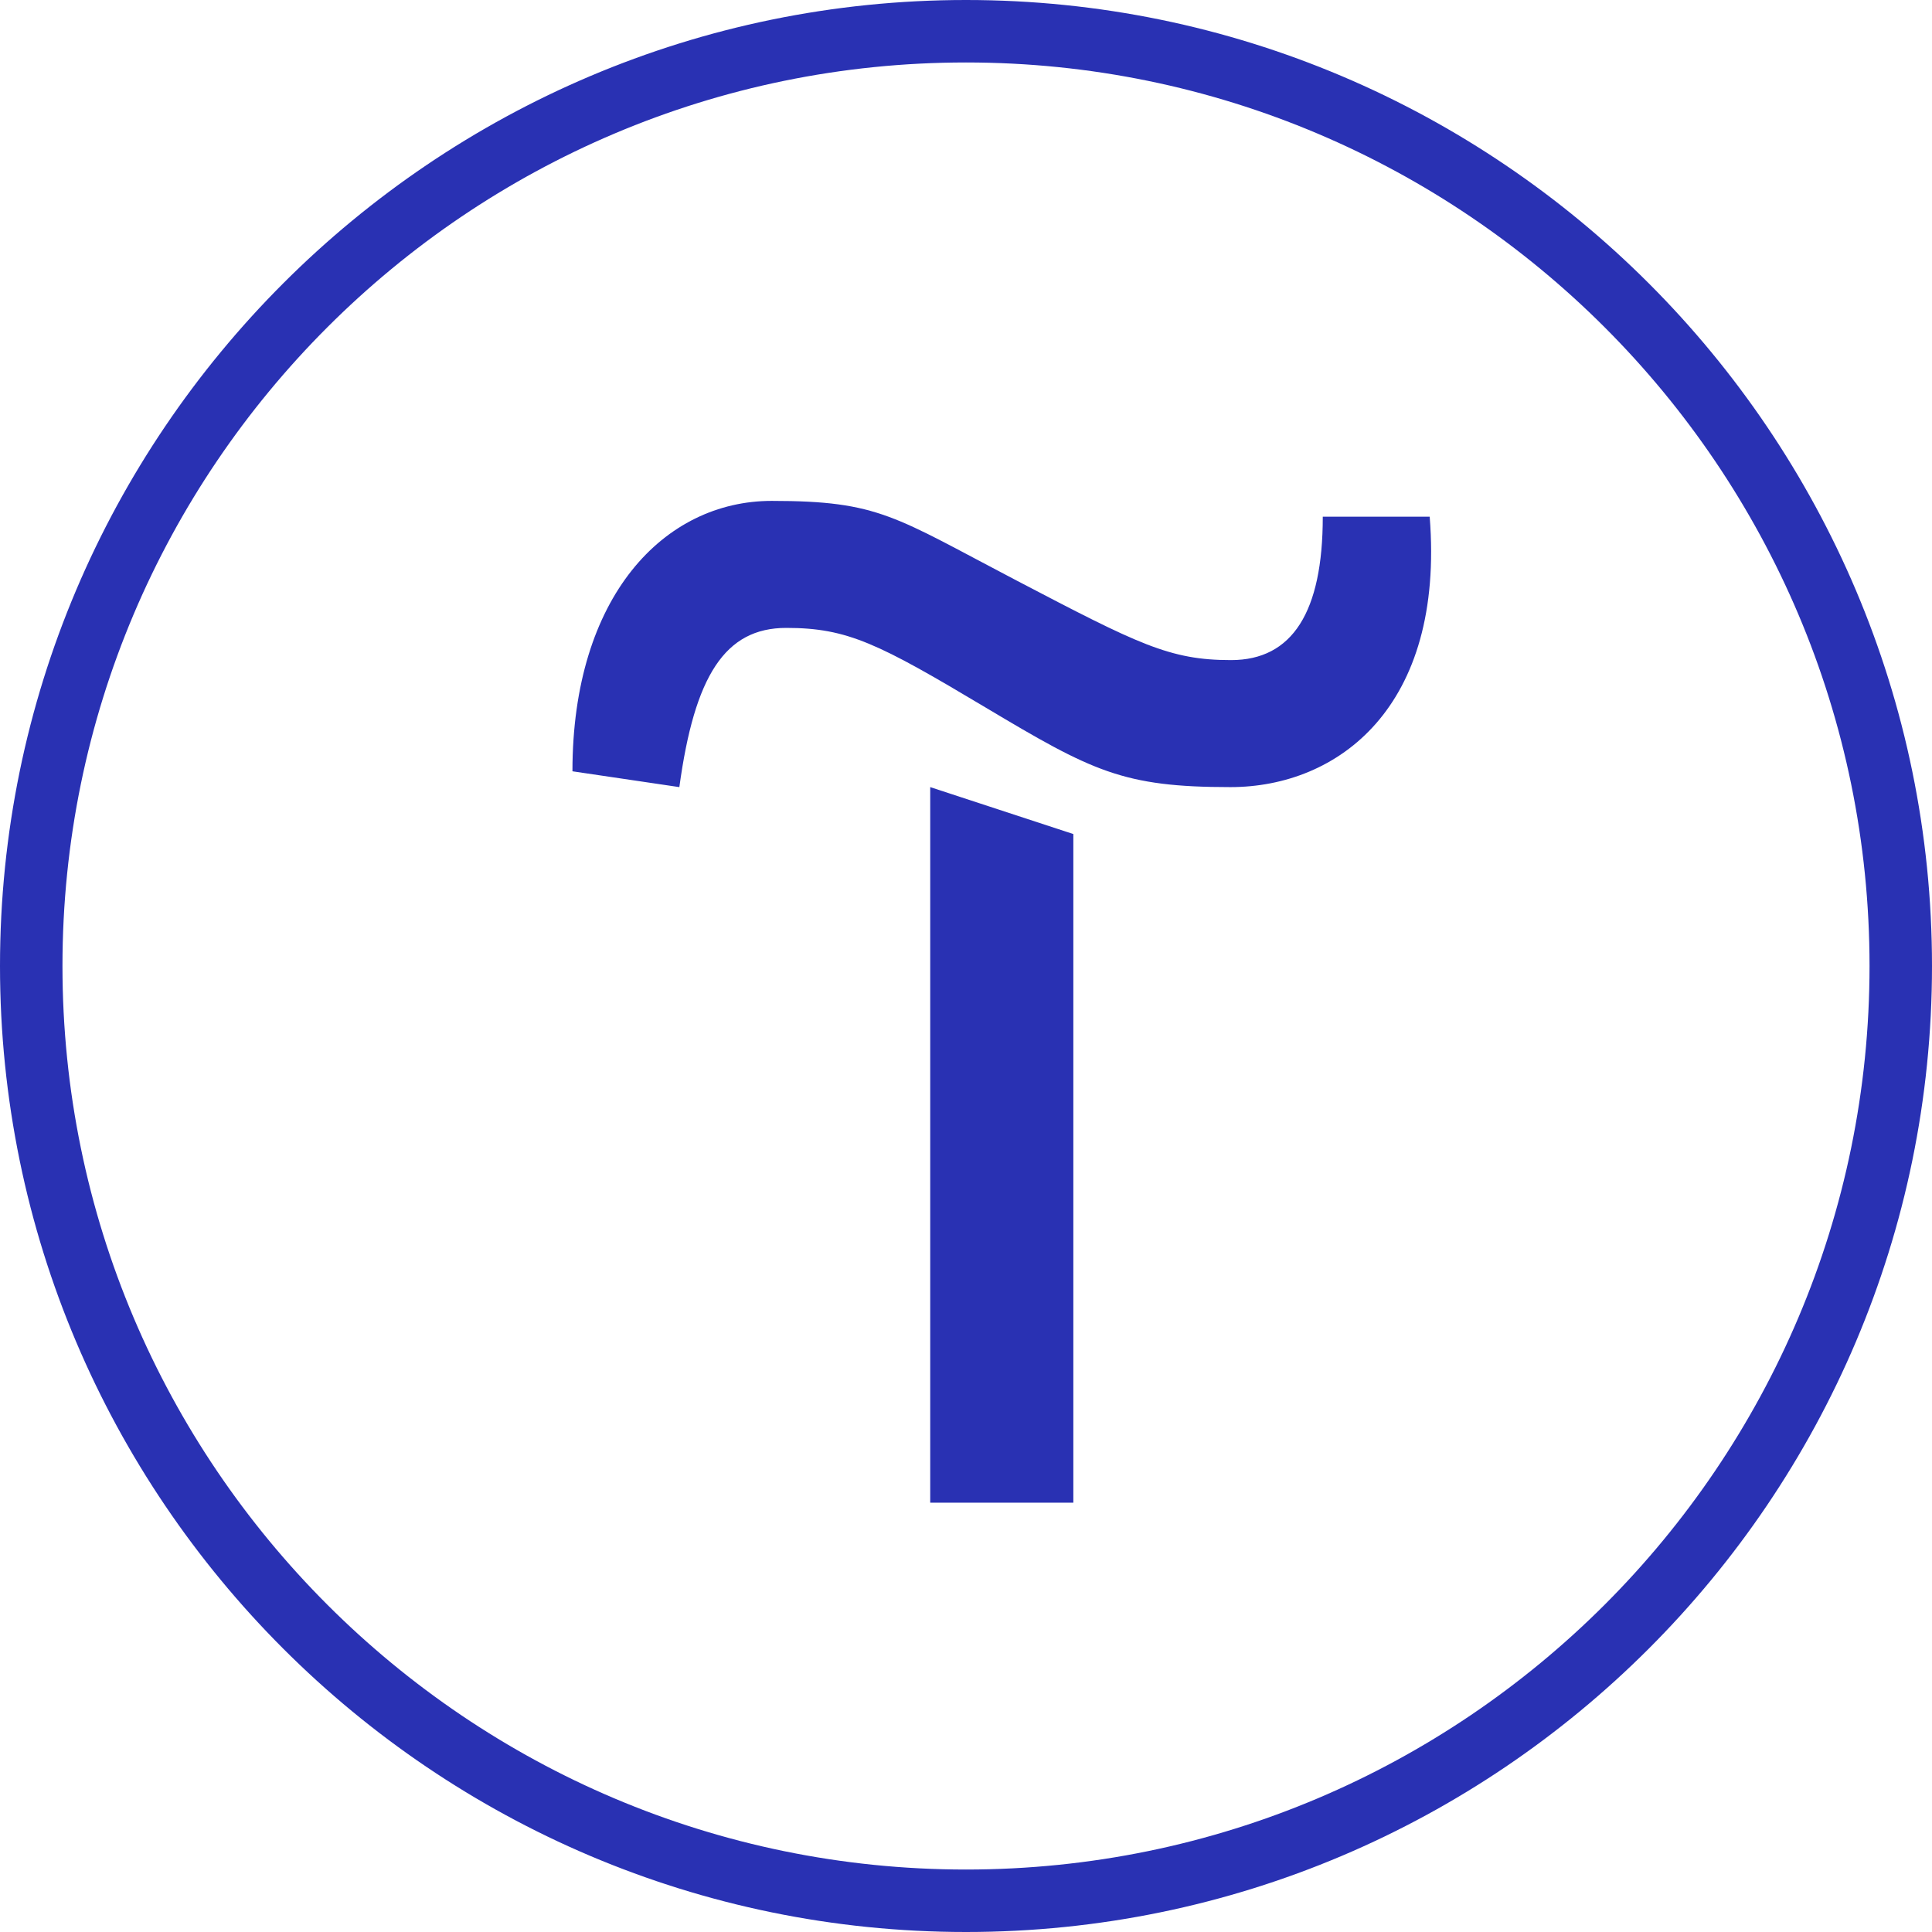 <?xml version="1.0" encoding="UTF-8"?> <svg xmlns="http://www.w3.org/2000/svg" width="27" height="27" viewBox="0 0 27 27" fill="none"> <path d="M15 11.656V21H13V11L15 11.656Z" fill="#2931B3"></path> <path d="M8 10.779C8 8.333 9.282 7 10.785 7C12.288 7 12.5 7.221 14.207 8.113C15.913 9.005 16.346 9.225 17.204 9.225C18.061 9.225 18.486 8.554 18.486 7.221H19.98C20.192 9.887 18.698 11 17.195 11C15.692 11 15.267 10.779 13.773 9.887C12.279 8.995 11.846 8.775 10.988 8.775C10.131 8.775 9.706 9.446 9.494 11L8 10.779Z" fill="#2931B3"></path> <path d="M13.5 27C6.057 27 0 20.943 0 13.5C0 6.057 6.057 0 13.5 0C20.943 0 27 6.057 27 13.5C27 20.943 20.943 27 13.5 27ZM13.5 0.873C6.534 0.873 0.873 6.534 0.873 13.5C0.873 20.466 6.534 26.127 13.5 26.127C20.466 26.127 26.127 20.466 26.127 13.5C26.127 6.534 20.466 0.873 13.5 0.873Z" fill="#2931B3"></path> </svg> 
